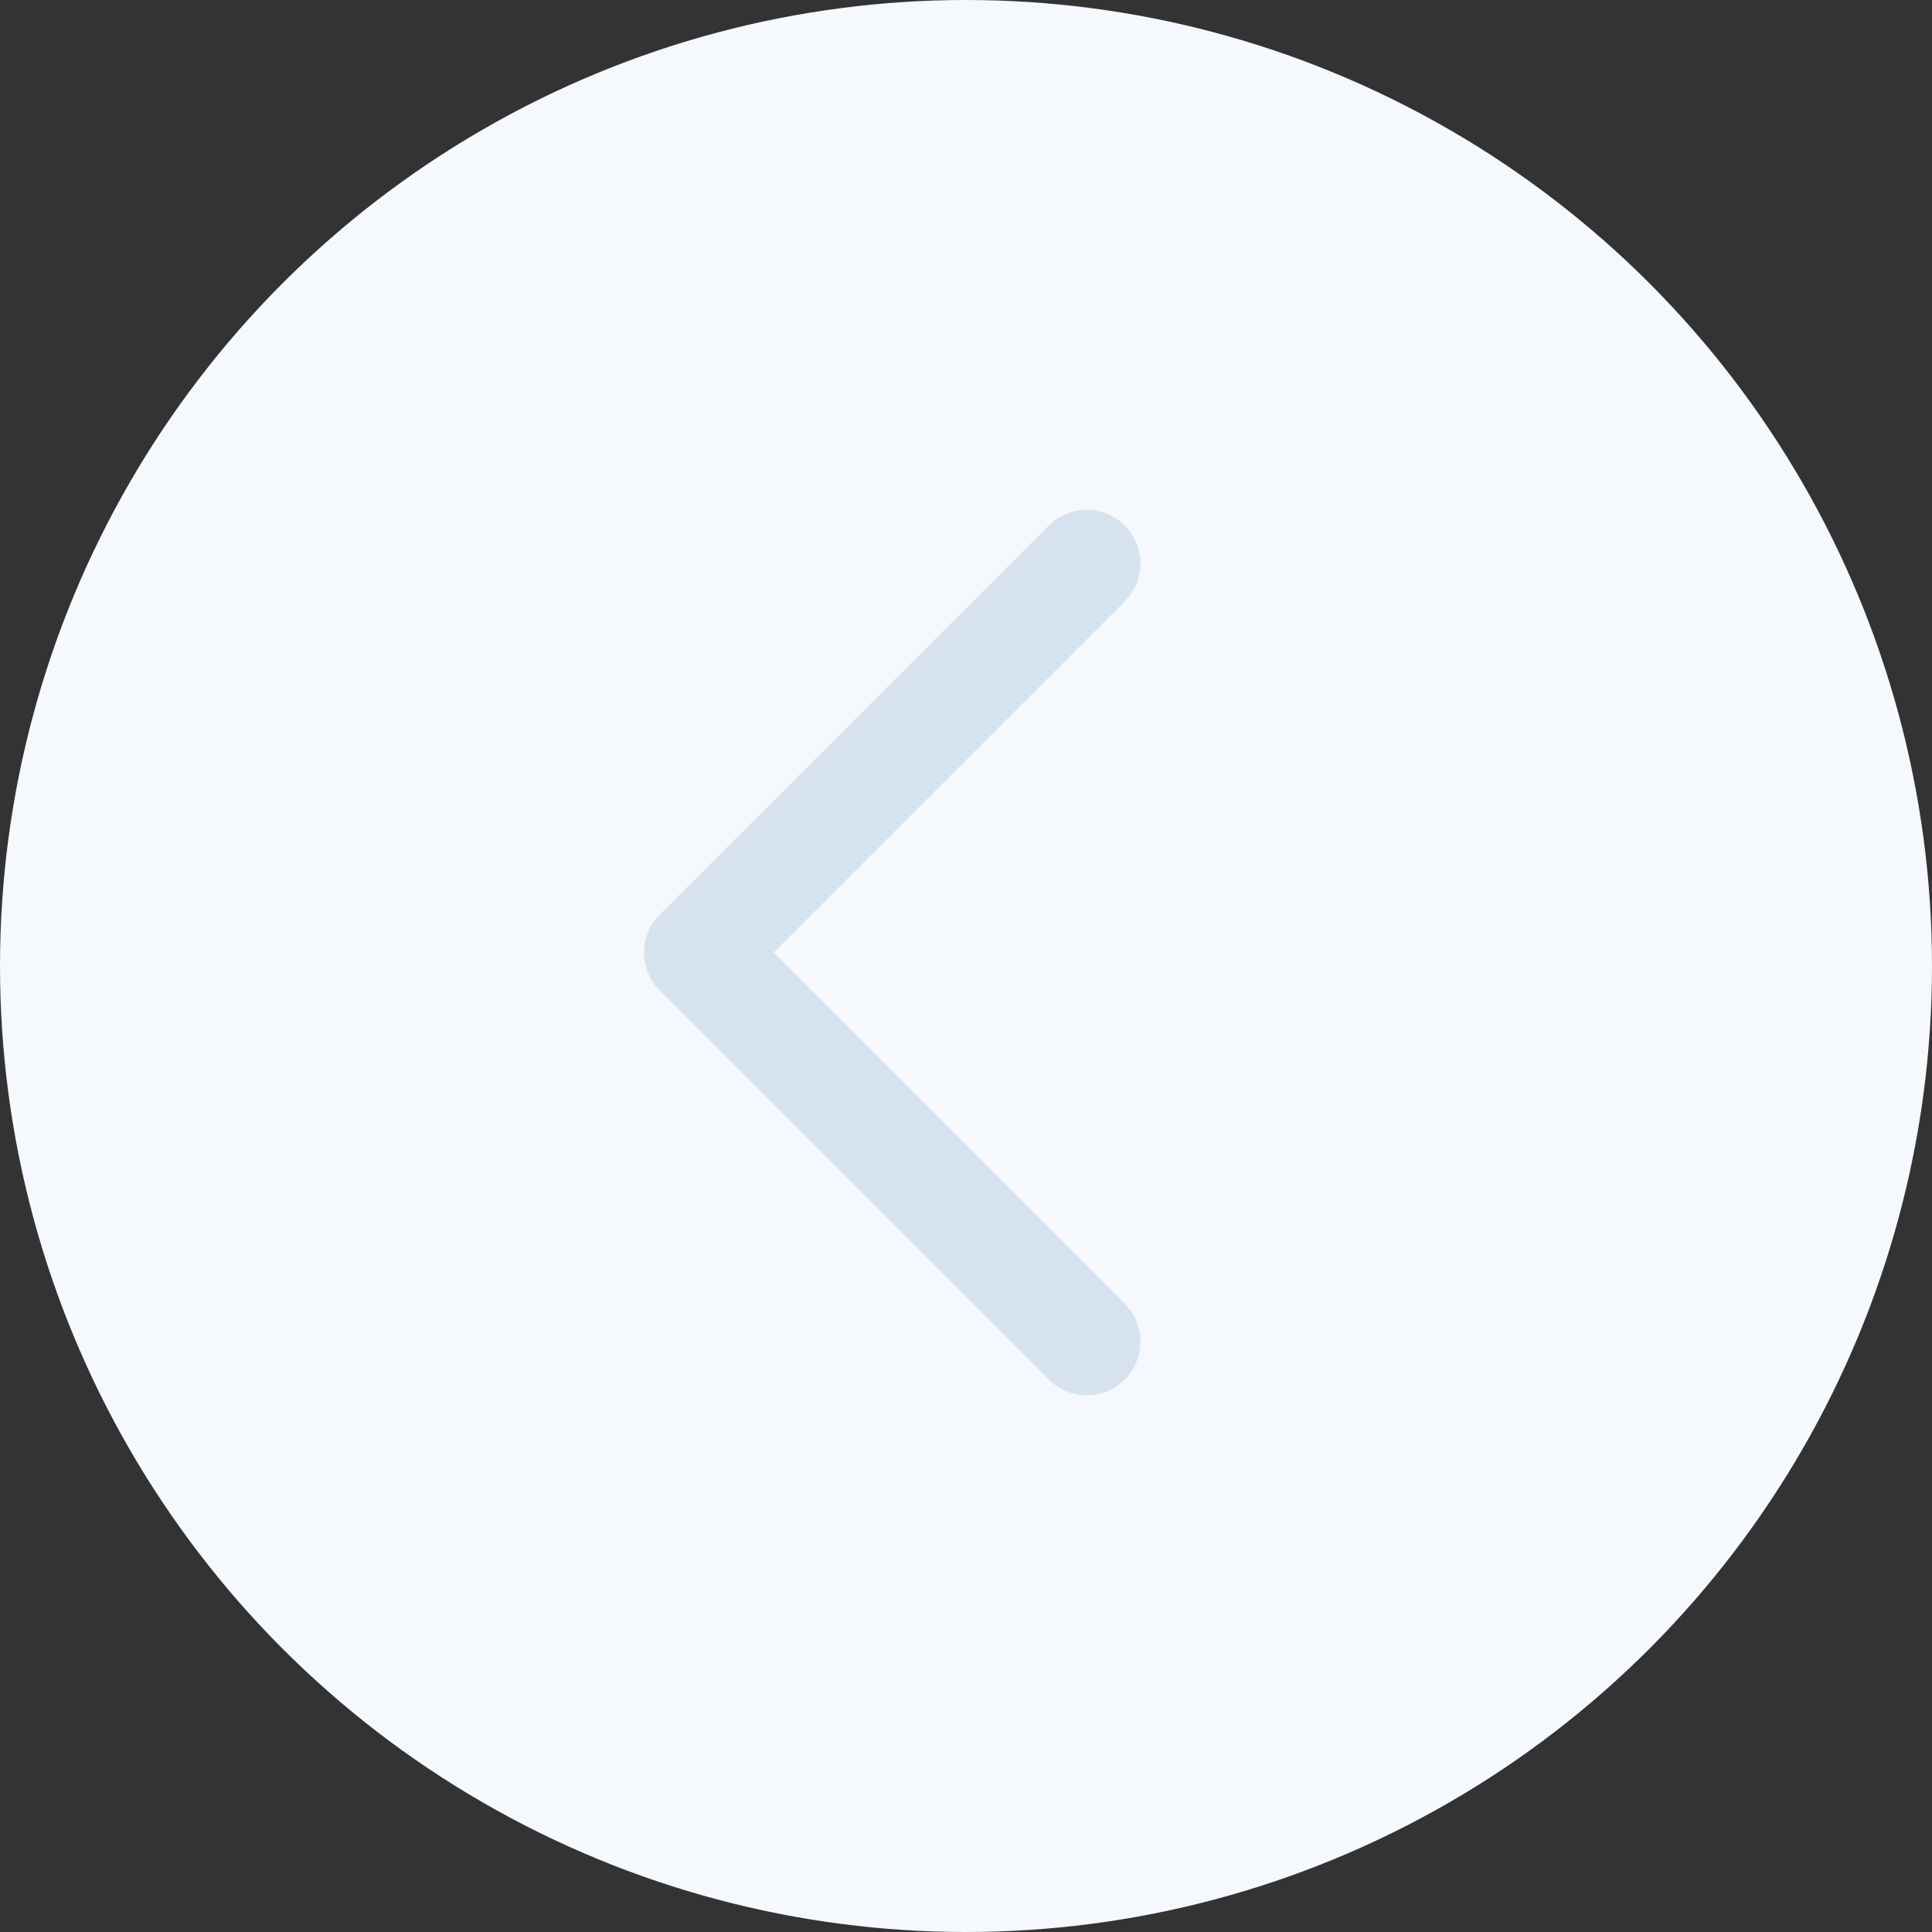 <svg width="72" height="72" viewBox="0 0 72 72" fill="none" xmlns="http://www.w3.org/2000/svg">
<rect x="0" y="0" width="72" height="72" fill="#333333" stroke="none"/>
<circle cx="36" cy="36" r="36" fill="#F5F8FC"/>
<path d="M40.5 21L26 35.5L40.5 50" stroke="#D6E3EF" stroke-width="4" stroke-linecap="round" stroke-linejoin="round"/>
</svg>
